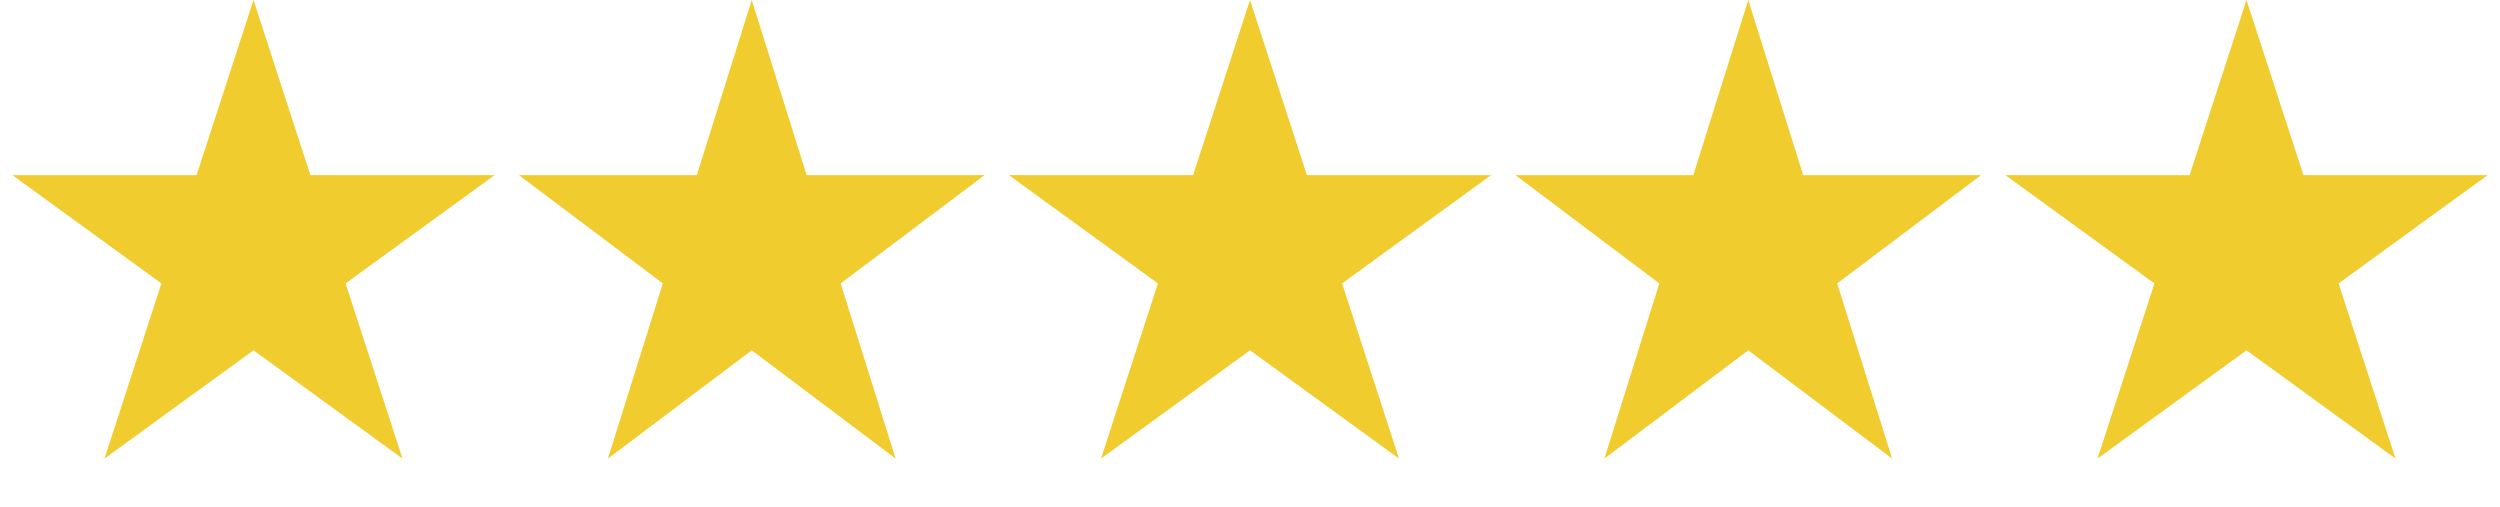 <svg width="143" height="29" viewBox="0 0 143 29" fill="none" xmlns="http://www.w3.org/2000/svg">
<path d="M14.5 0L17.756 10.019L28.29 10.019L19.767 16.212L23.023 26.231L14.5 20.038L5.977 26.231L9.233 16.212L0.71 10.019L11.245 10.019L14.5 0Z" fill="#F0CC2F"/>
<path d="M43 0L46.143 10.019L56.315 10.019L48.086 16.212L51.229 26.231L43 20.038L34.771 26.231L37.914 16.212L29.685 10.019L39.857 10.019L43 0Z" fill="#F0CC2F"/>
<path d="M71.5 0L74.755 10.019L85.29 10.019L76.767 16.212L80.023 26.231L71.5 20.038L62.977 26.231L66.233 16.212L57.71 10.019L68.245 10.019L71.5 0Z" fill="#F0CC2F"/>
<path d="M100 0L103.143 10.019L113.315 10.019L105.086 16.212L108.229 26.231L100 20.038L91.771 26.231L94.914 16.212L86.685 10.019L96.857 10.019L100 0Z" fill="#F0CC2F"/>
<path d="M128.5 0L131.755 10.019L142.29 10.019L133.767 16.212L137.023 26.231L128.5 20.038L119.977 26.231L123.233 16.212L114.71 10.019L125.245 10.019L128.5 0Z" fill="#F0CC2F"/>
</svg>
